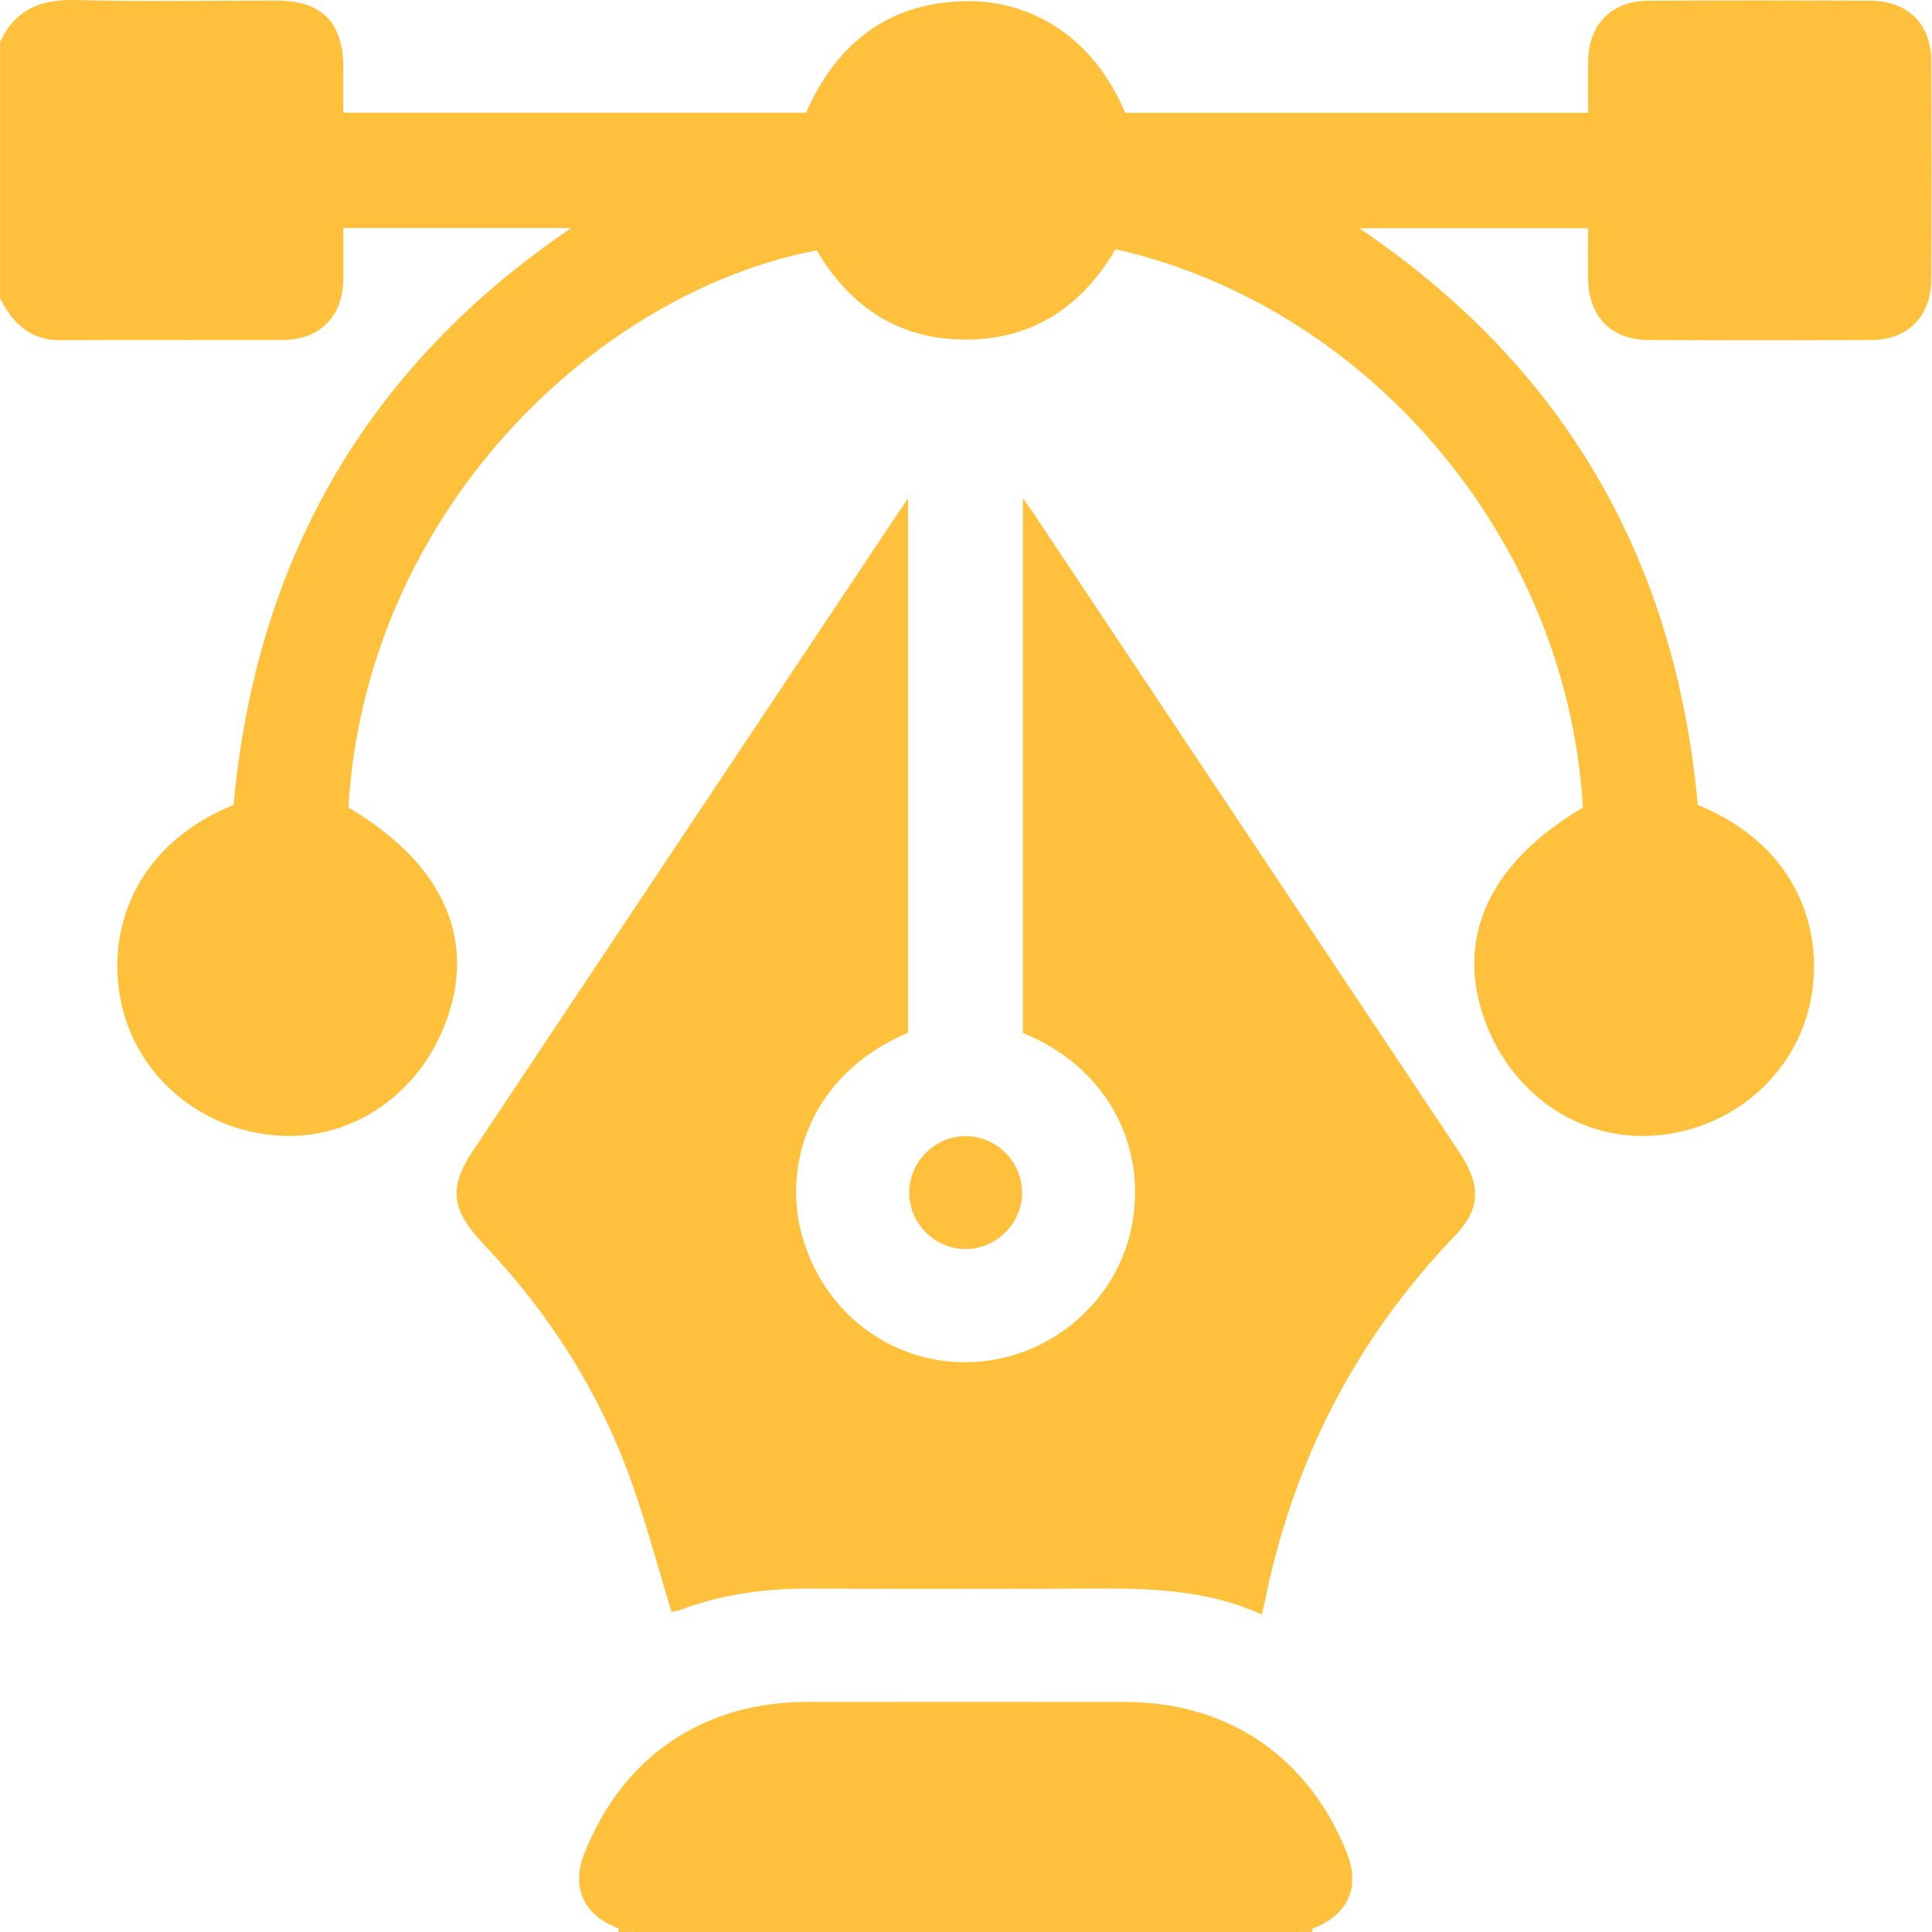 <svg width="50" height="50" viewBox="0 0 50 50" fill="none" xmlns="http://www.w3.org/2000/svg">
<path d="M0 1.09C0.388 0.251 1.049 -0.023 1.956 0.001C3.696 0.049 5.437 0.014 7.178 0.016C8.32 0.017 8.879 0.58 8.884 1.724C8.885 2.112 8.884 2.501 8.884 2.916H20.86C21.669 1.081 23.049 0.021 25.114 0.03C26.518 0.036 28.225 0.791 29.119 2.92H41.101C41.101 2.476 41.095 2.027 41.101 1.579C41.116 0.628 41.709 0.022 42.657 0.019C44.577 0.01 46.497 0.01 48.418 0.019C49.37 0.022 49.977 0.624 49.98 1.571C49.989 3.459 49.989 5.346 49.98 7.234C49.977 8.187 49.377 8.795 48.43 8.8C46.51 8.809 44.59 8.809 42.67 8.8C41.695 8.796 41.109 8.191 41.099 7.204C41.094 6.783 41.099 6.361 41.099 5.906H35.177C40.505 9.503 43.363 14.508 43.938 20.831C46.576 21.91 47.23 24.173 46.846 25.958C46.426 27.911 44.685 29.327 42.646 29.396C40.678 29.464 38.927 28.132 38.331 26.115C37.734 24.089 38.656 22.264 40.966 20.9C40.557 13.877 35.338 7.907 28.87 6.45C28.007 7.925 26.733 8.79 24.992 8.789C23.272 8.789 22 7.948 21.136 6.478C15.346 7.596 9.461 13.324 9.017 20.899C11.328 22.264 12.25 24.087 11.652 26.113C11.058 28.131 9.305 29.464 7.337 29.395C5.297 29.324 3.559 27.912 3.137 25.957C2.754 24.178 3.404 21.91 6.045 20.83C6.625 14.522 9.454 9.517 14.784 5.901H8.885C8.885 6.338 8.891 6.787 8.885 7.239C8.871 8.189 8.276 8.794 7.328 8.798C5.408 8.806 3.487 8.791 1.567 8.804C0.779 8.809 0.331 8.365 0.002 7.725V1.09H0Z" fill="#FFC13B"/>
<path d="M16.005 49.906C15.105 49.568 14.776 48.849 15.12 47.975C16.102 45.478 18.19 44.048 20.872 44.046C23.619 44.043 26.365 44.043 29.111 44.046C31.794 44.048 33.882 45.478 34.864 47.975C35.207 48.849 34.877 49.568 33.979 49.906C33.846 49.938 33.715 49.968 33.582 50H16.4C16.268 49.968 16.136 49.938 16.004 49.906H16.005Z" fill="#FFC13B"/>
<path d="M16.002 49.906C16.134 49.938 16.266 49.968 16.398 50H16.008C16.007 49.968 16.004 49.938 16.003 49.906H16.002Z" fill="#FFC13B"/>
<path d="M33.58 50C33.712 49.968 33.844 49.938 33.976 49.906C33.97 49.926 33.96 49.946 33.958 49.968C33.957 49.978 33.966 49.99 33.971 50H33.581H33.58Z" fill="#FFC13B"/>
<path d="M32.657 41.781C30.959 41.018 29.194 41.112 27.439 41.115C25.291 41.118 23.143 41.124 20.996 41.112C19.831 41.105 18.696 41.254 17.601 41.664C17.513 41.697 17.417 41.708 17.379 41.716C17.027 40.564 16.726 39.42 16.328 38.309C15.517 36.049 14.255 34.055 12.613 32.303C12.535 32.219 12.457 32.138 12.381 32.052C11.684 31.277 11.636 30.691 12.216 29.819C13.934 27.237 15.657 24.656 17.377 22.075C19.314 19.17 21.252 16.263 23.188 13.358C23.275 13.229 23.363 13.101 23.501 12.898V26.725C20.91 27.832 20.286 30.185 20.738 31.909C21.266 33.923 23.009 35.268 25.006 35.255C27.025 35.243 28.831 33.811 29.269 31.833C29.719 29.802 28.752 27.658 26.471 26.733V12.896C26.592 13.065 26.665 13.161 26.732 13.262C30.407 18.776 34.083 24.29 37.757 29.805C38.334 30.67 38.33 31.279 37.639 31.998C35.071 34.673 33.463 37.839 32.73 41.462C32.714 41.54 32.695 41.618 32.657 41.78V41.781Z" fill="#FFC13B"/>
<path d="M25.009 29.404C25.801 29.413 26.456 30.078 26.452 30.871C26.448 31.681 25.757 32.35 24.948 32.326C24.157 32.303 23.512 31.625 23.53 30.834C23.547 30.043 24.218 29.392 25.009 29.404Z" fill="#FFC13B"/>
</svg>
